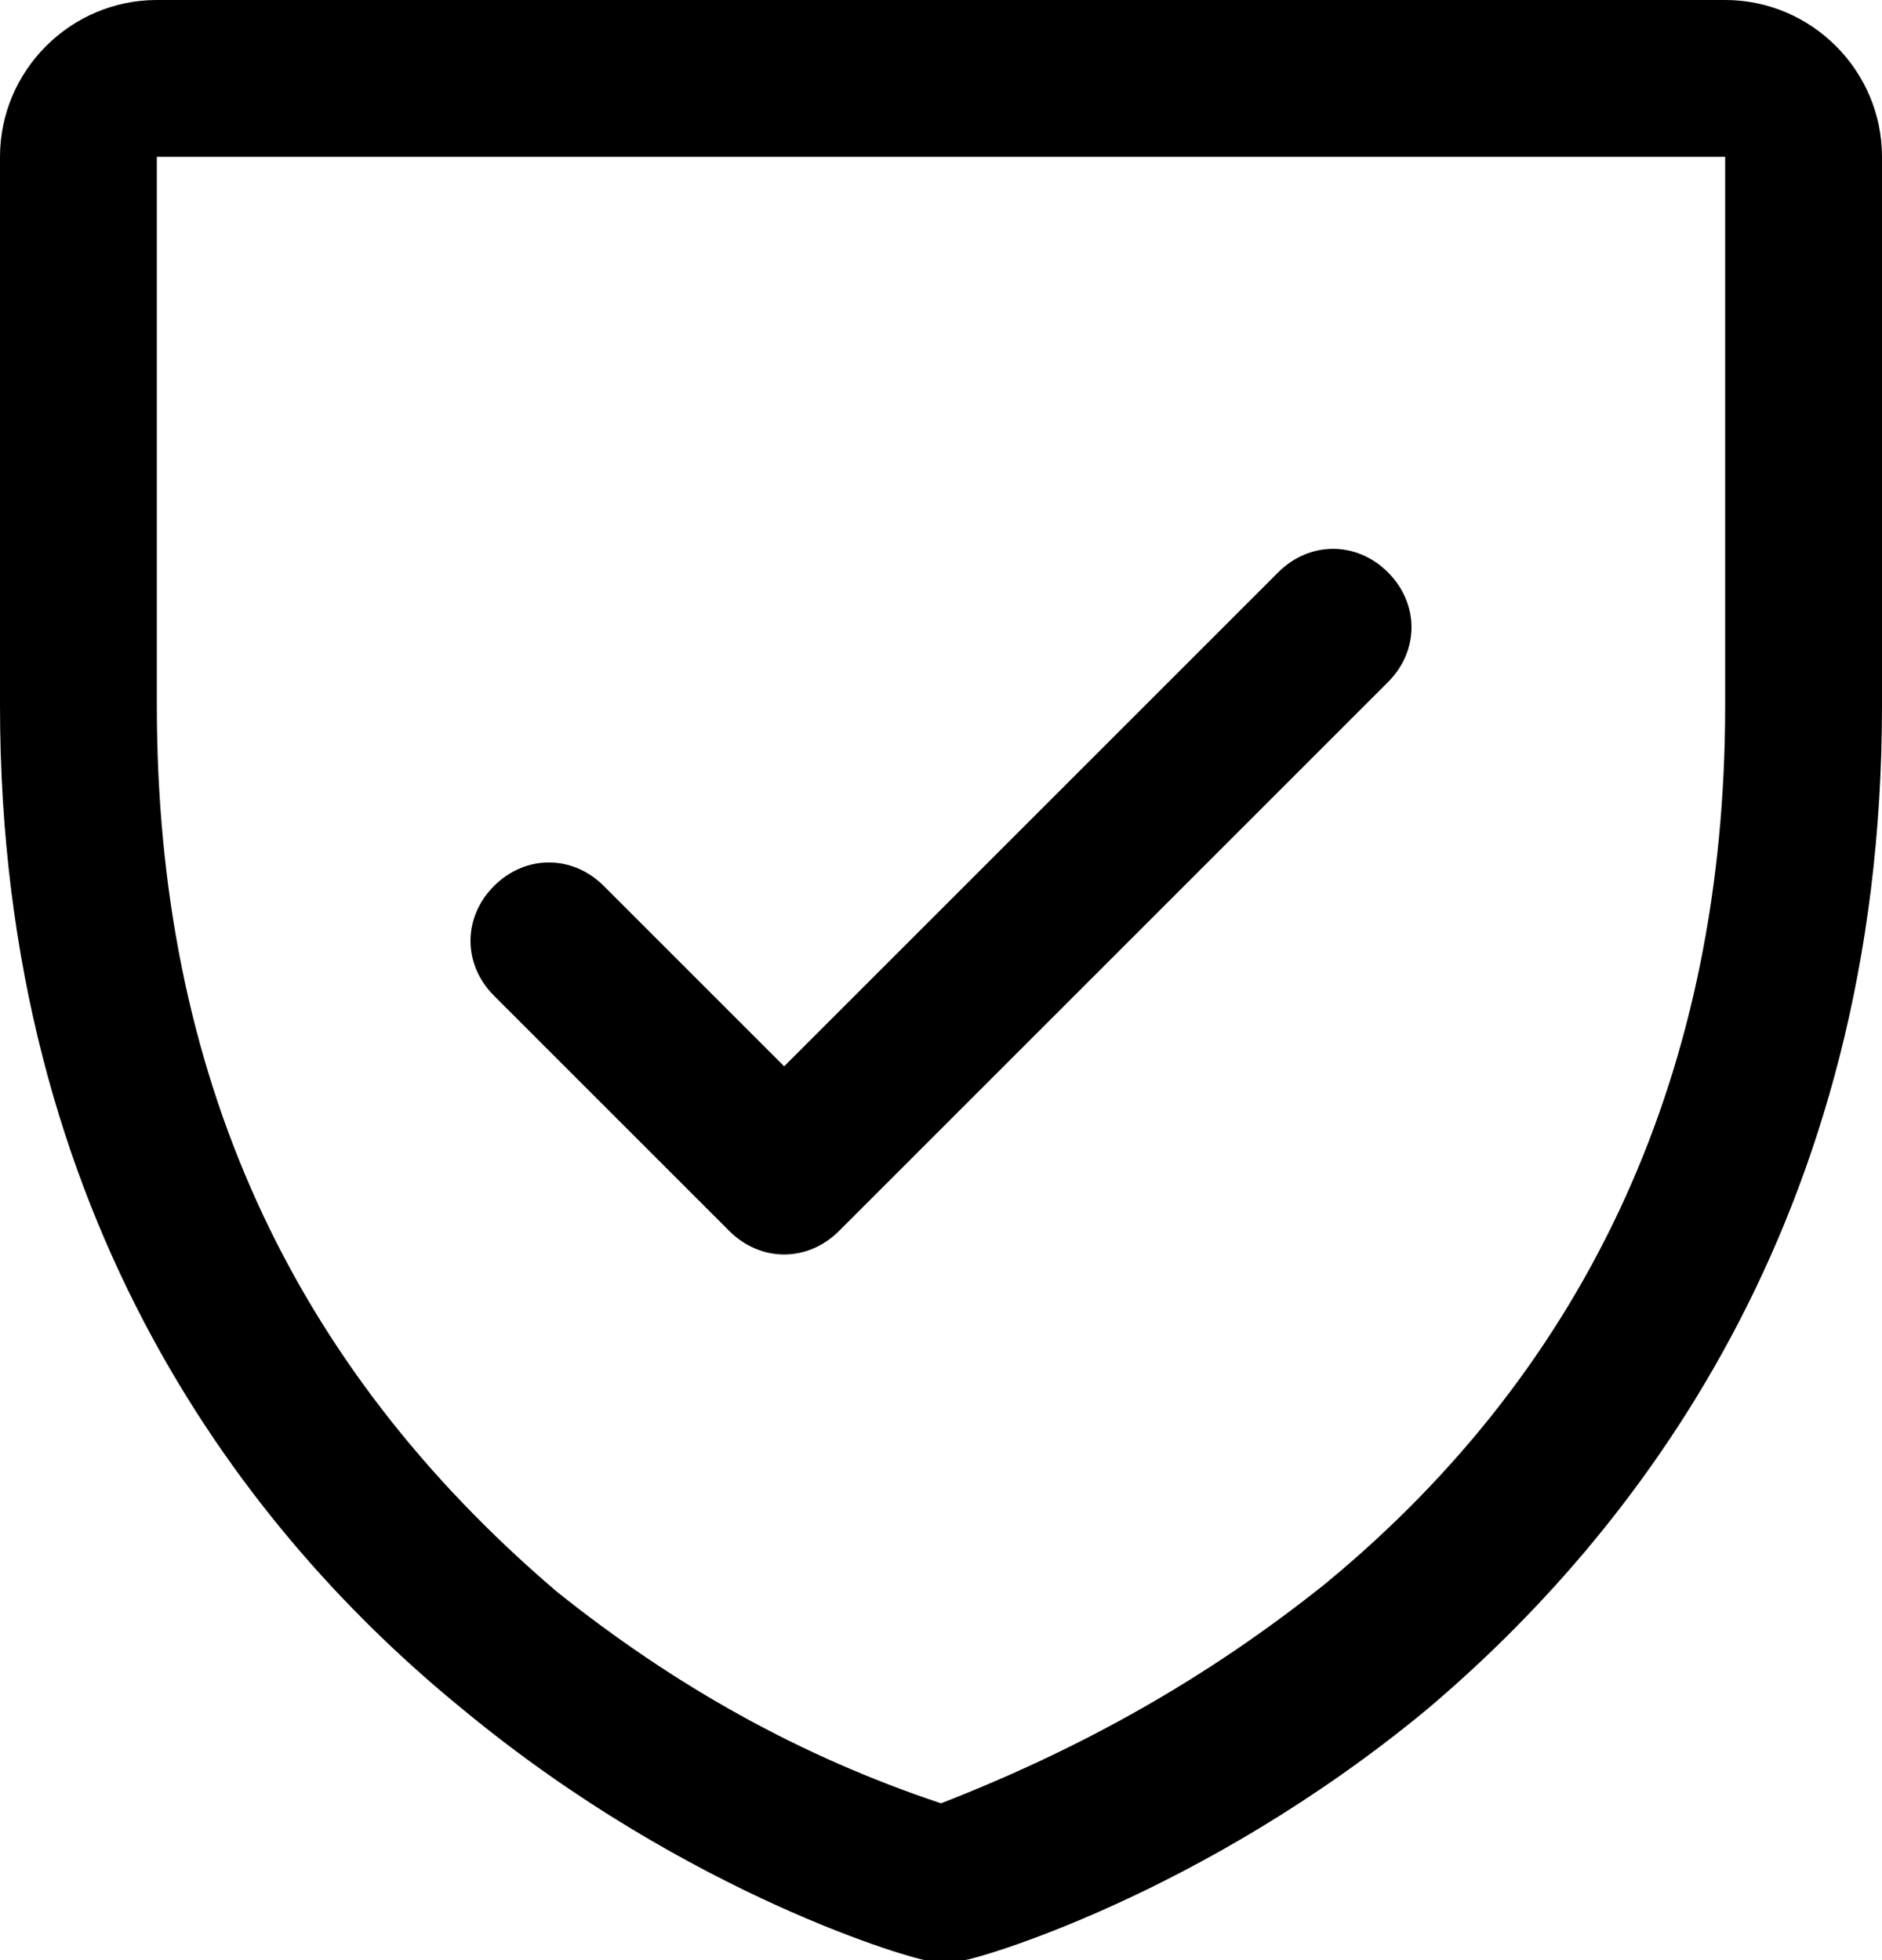 <svg xmlns="http://www.w3.org/2000/svg" viewBox="0 0 24 25"><path d="M22 0H2C.9 0 0 .9 0 2v7c0 6.6 3.2 10.6 5.9 12.8 2.9 2.4 5.8 3.2 5.9 3.2h.5c.1 0 3-.8 5.9-3.2C20.8 19.6 24 15.6 24 9V2c0-1.1-.9-2-2-2Zm0 9c0 4.6-1.7 8.4-5.1 11.2-1.5 1.2-3.1 2.1-4.9 2.8-1.8-.6-3.4-1.5-4.9-2.7C3.7 17.4 2 13.7 2 9V2h20v7ZM6.3 12.7c-.4-.4-.4-1 0-1.4s1-.4 1.4 0l2.3 2.3 6.3-6.3c.4-.4 1-.4 1.4 0s.4 1 0 1.4l-7 7c-.4.4-1 .4-1.4 0l-3-3Z"/></svg>